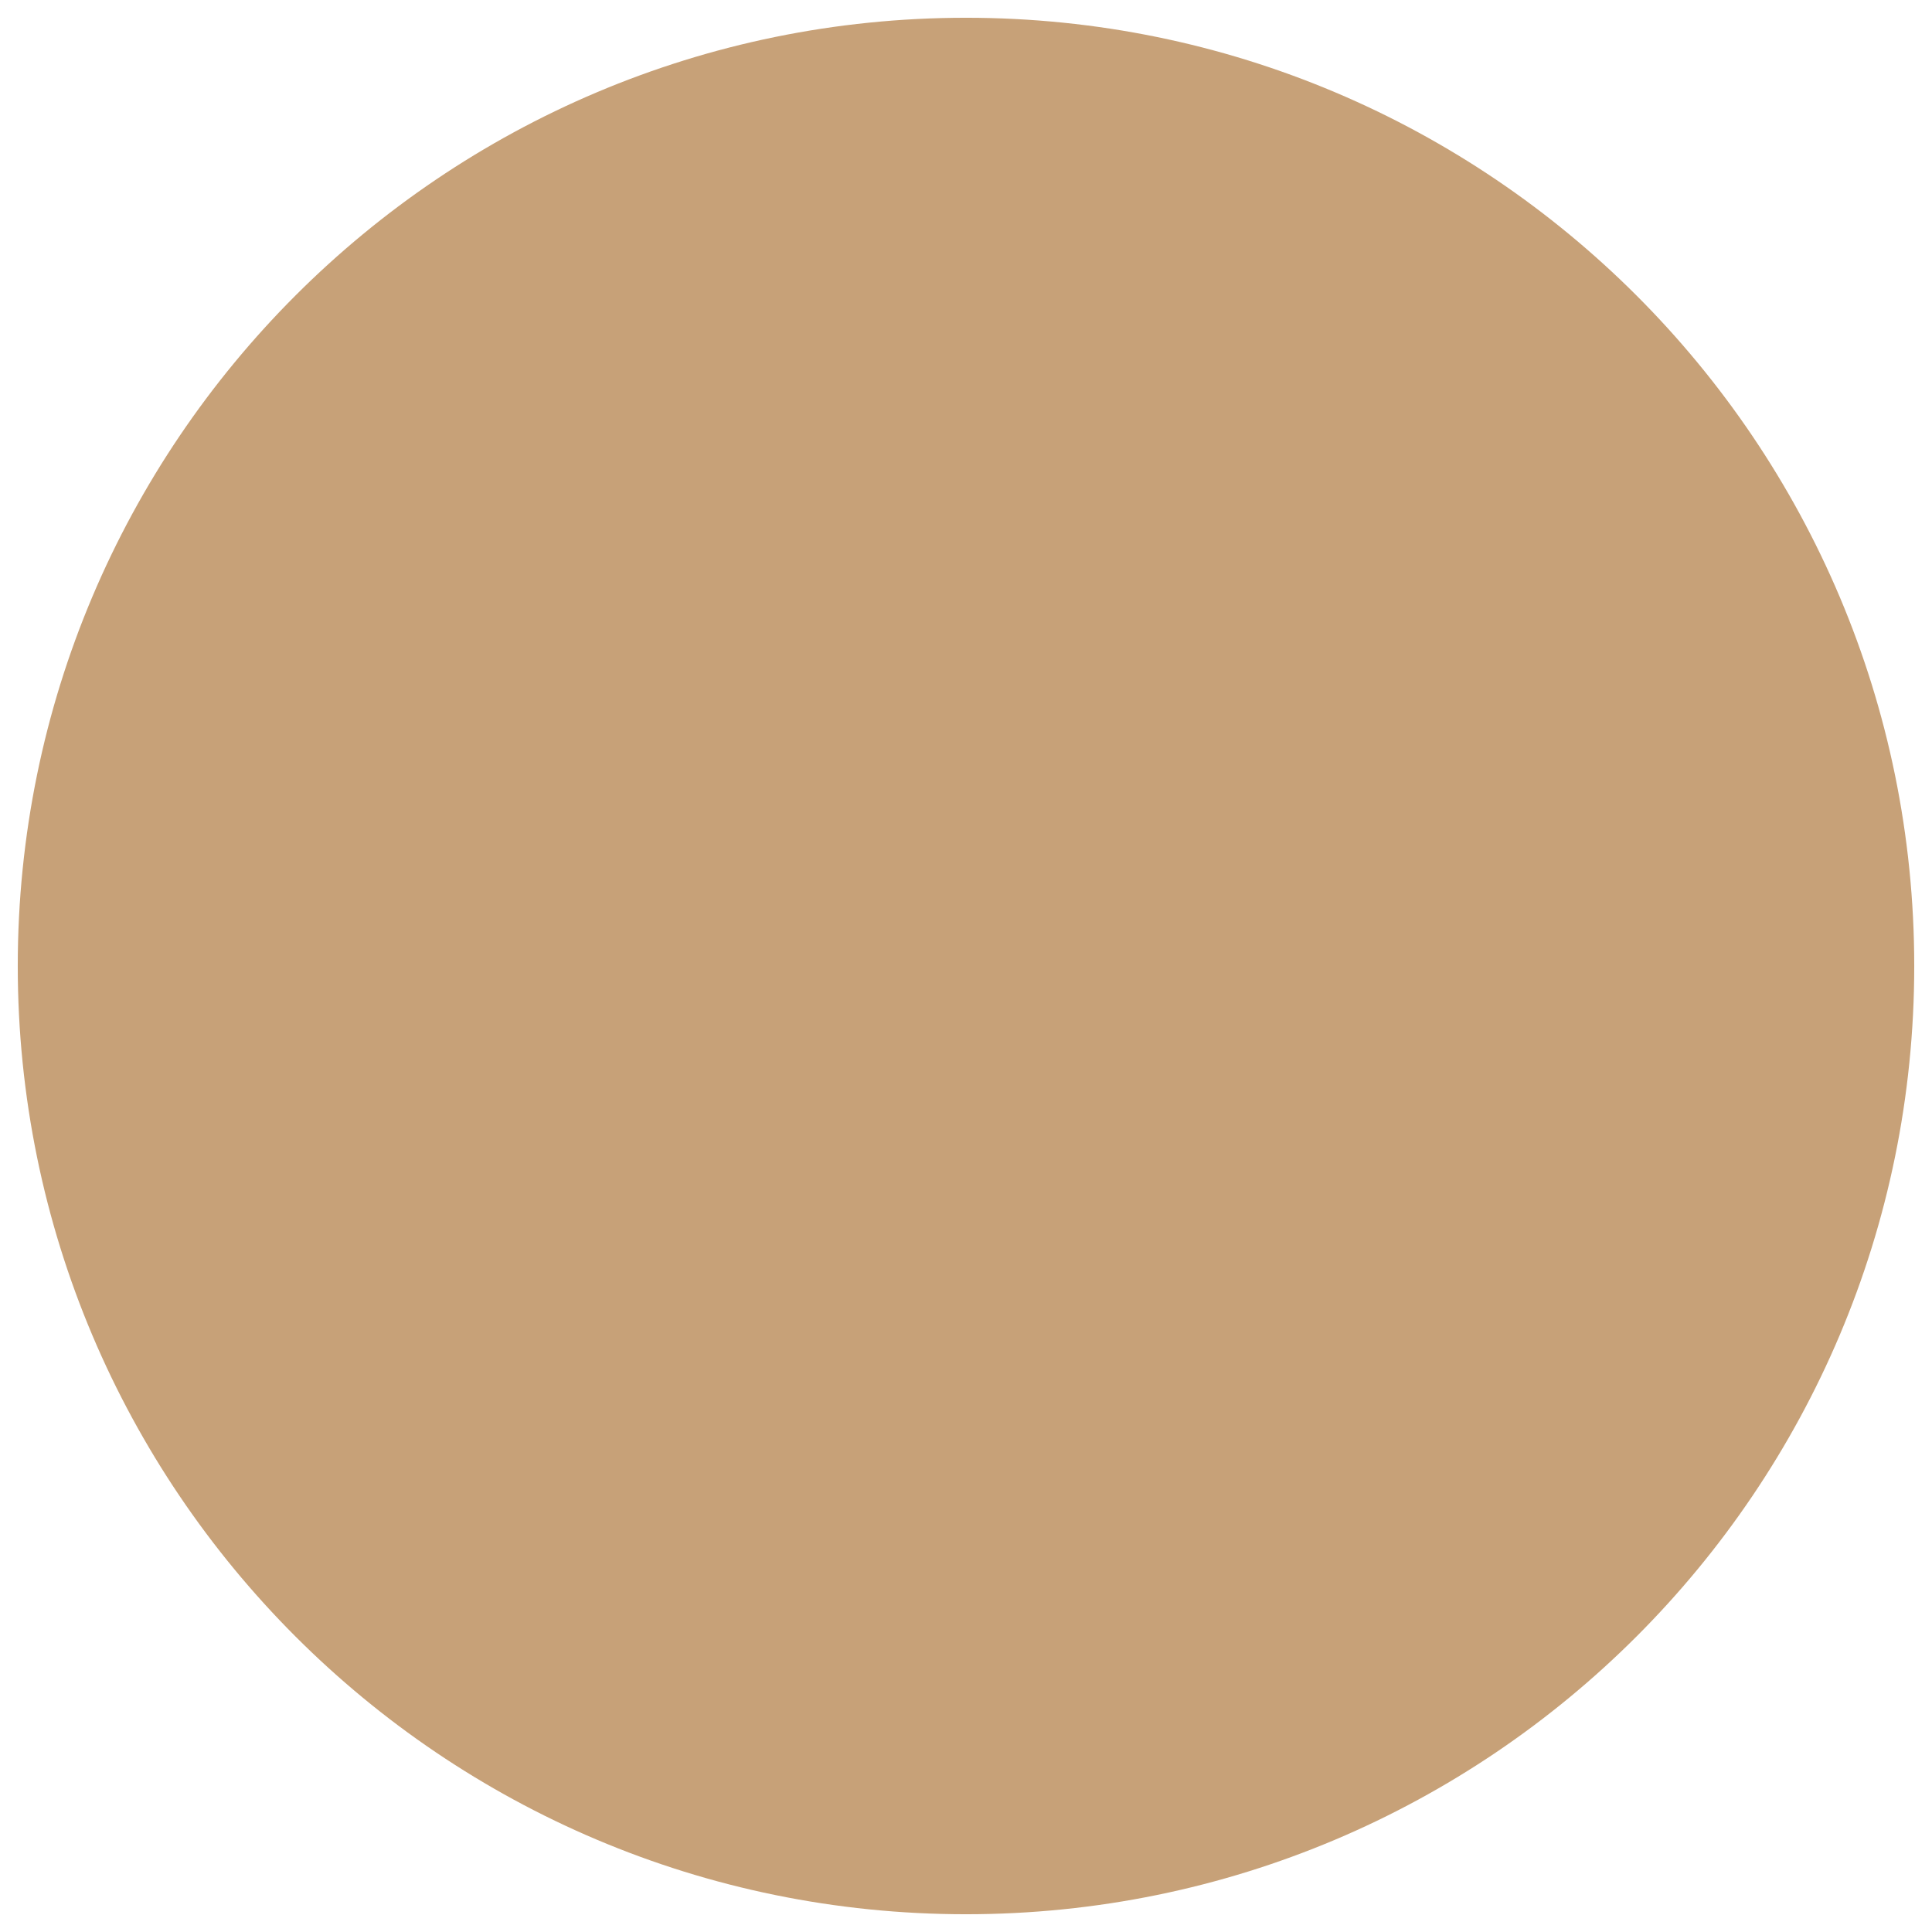 <svg version="1.0" preserveAspectRatio="xMidYMid meet" height="200" viewBox="0 0 150 150" zoomAndPan="magnify" width="200" xmlns:xlink="http://www.w3.org/1999/xlink" xmlns="http://www.w3.org/2000/svg"><defs><clipPath id="8f5fd979bf"><path clip-rule="nonzero" d="M 1.379 1.379 L 148.621 1.379 L 148.621 148.621 L 1.379 148.621 Z M 1.379 1.379"></path></clipPath><clipPath id="3c99b0e3ed"><path clip-rule="nonzero" d="M 75 1.379 C 34.34 1.379 1.379 34.34 1.379 75 C 1.379 115.66 34.34 148.621 75 148.621 C 115.66 148.621 148.621 115.66 148.621 75 C 148.621 34.34 115.66 1.379 75 1.379 Z M 75 1.379"></path></clipPath></defs><g clip-path="url(#8f5fd979bf)"><g clip-path="url(#3c99b0e3ed)"><path fill-rule="nonzero" fill-opacity="1" d="M 1.379 1.379 L 148.621 1.379 L 148.621 148.621 L 1.379 148.621 Z M 1.379 1.379" fill="#c7a178"></path></g></g></svg>